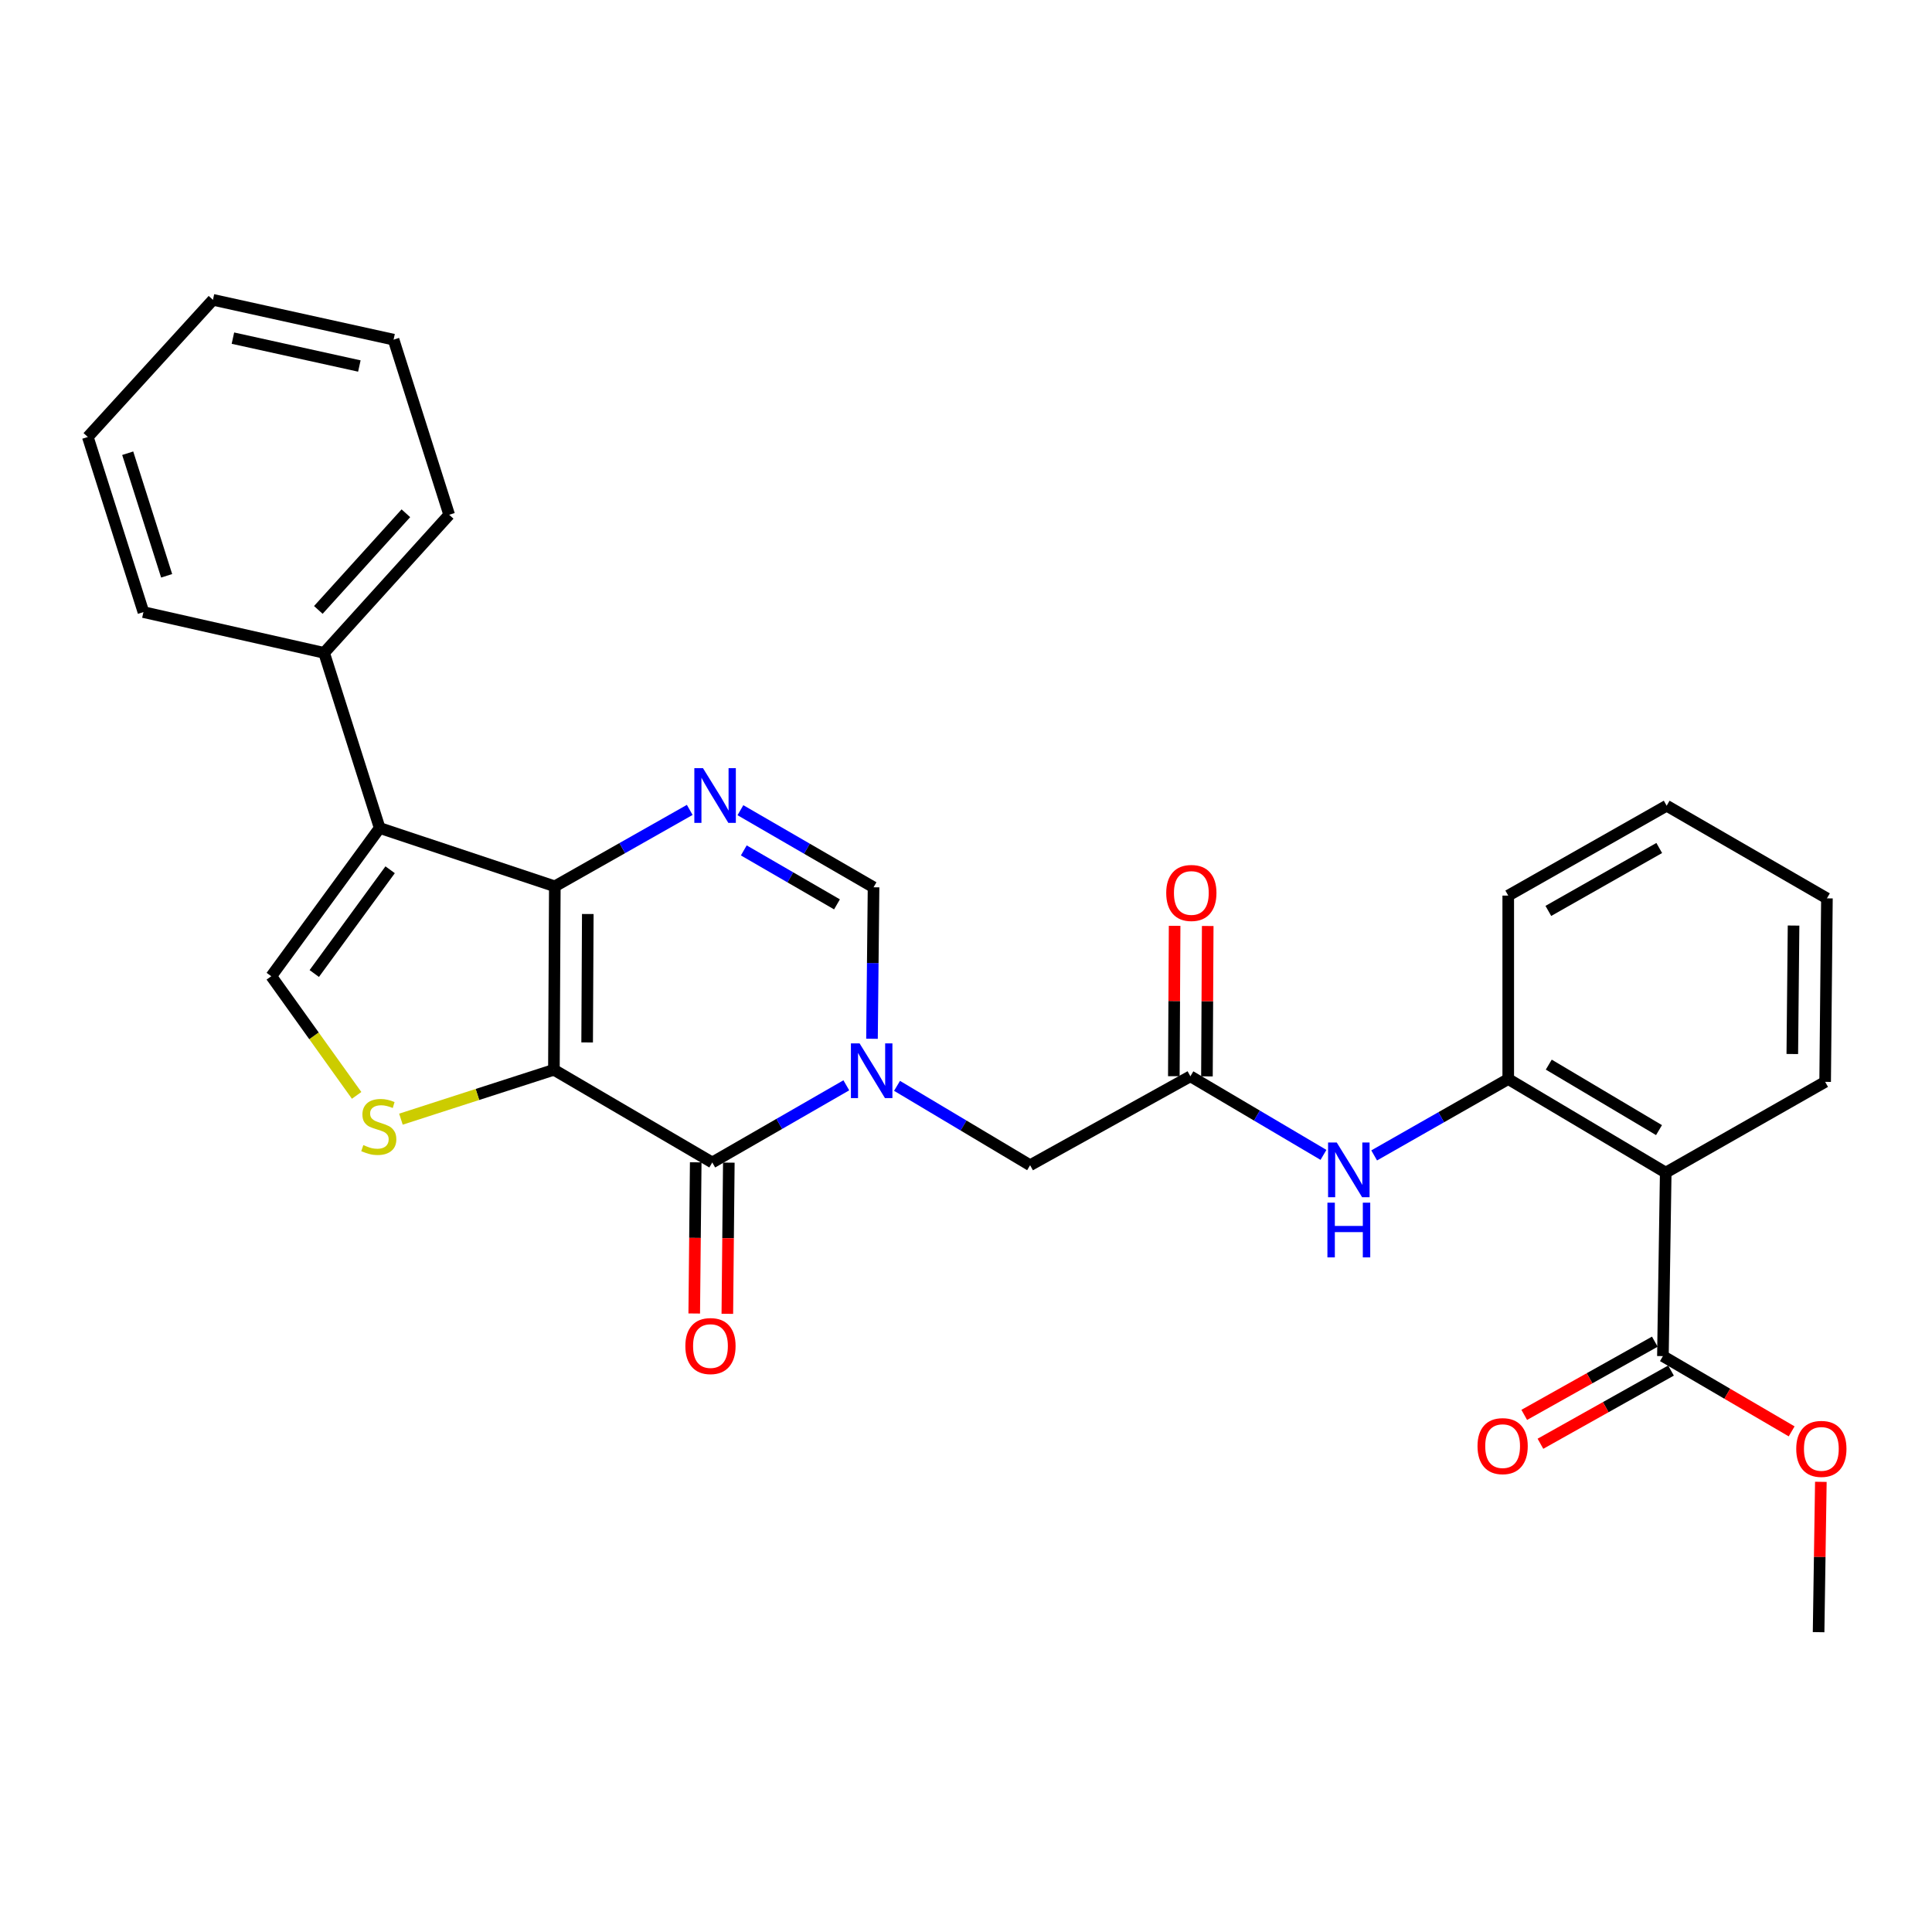 <?xml version='1.0' encoding='iso-8859-1'?>
<svg version='1.1' baseProfile='full'
              xmlns='http://www.w3.org/2000/svg'
                      xmlns:rdkit='http://www.rdkit.org/xml'
                      xmlns:xlink='http://www.w3.org/1999/xlink'
                  xml:space='preserve'
width='1000px' height='1000px' viewBox='0 0 1000 1000'>
<!-- END OF HEADER -->
<rect style='opacity:1.0;fill:#FFFFFF;stroke:none' width='1000' height='1000' x='0' y='0'> </rect>
<path class='bond-0' d='M 286.701,553.717 L 287.177,458.763' style='fill:none;fill-rule:evenodd;stroke:#000000;stroke-width:6px;stroke-linecap:butt;stroke-linejoin:miter;stroke-opacity:1' />
<path class='bond-0' d='M 303.907,539.56 L 304.24,473.092' style='fill:none;fill-rule:evenodd;stroke:#000000;stroke-width:6px;stroke-linecap:butt;stroke-linejoin:miter;stroke-opacity:1' />
<path class='bond-1' d='M 286.701,553.717 L 368.671,601.694' style='fill:none;fill-rule:evenodd;stroke:#000000;stroke-width:6px;stroke-linecap:butt;stroke-linejoin:miter;stroke-opacity:1' />
<path class='bond-5' d='M 286.701,553.717 L 247.11,566.498' style='fill:none;fill-rule:evenodd;stroke:#000000;stroke-width:6px;stroke-linecap:butt;stroke-linejoin:miter;stroke-opacity:1' />
<path class='bond-5' d='M 247.11,566.498 L 207.52,579.279' style='fill:none;fill-rule:evenodd;stroke:#CCCC00;stroke-width:6px;stroke-linecap:butt;stroke-linejoin:miter;stroke-opacity:1' />
<path class='bond-3' d='M 287.177,458.763 L 196.515,428.568' style='fill:none;fill-rule:evenodd;stroke:#000000;stroke-width:6px;stroke-linecap:butt;stroke-linejoin:miter;stroke-opacity:1' />
<path class='bond-4' d='M 287.177,458.763 L 322.09,438.982' style='fill:none;fill-rule:evenodd;stroke:#000000;stroke-width:6px;stroke-linecap:butt;stroke-linejoin:miter;stroke-opacity:1' />
<path class='bond-4' d='M 322.09,438.982 L 357.004,419.201' style='fill:none;fill-rule:evenodd;stroke:#0000FF;stroke-width:6px;stroke-linecap:butt;stroke-linejoin:miter;stroke-opacity:1' />
<path class='bond-2' d='M 368.671,601.694 L 403.363,581.724' style='fill:none;fill-rule:evenodd;stroke:#000000;stroke-width:6px;stroke-linecap:butt;stroke-linejoin:miter;stroke-opacity:1' />
<path class='bond-2' d='M 403.363,581.724 L 438.054,561.755' style='fill:none;fill-rule:evenodd;stroke:#0000FF;stroke-width:6px;stroke-linecap:butt;stroke-linejoin:miter;stroke-opacity:1' />
<path class='bond-14' d='M 360.104,601.61 L 359.72,640.735' style='fill:none;fill-rule:evenodd;stroke:#000000;stroke-width:6px;stroke-linecap:butt;stroke-linejoin:miter;stroke-opacity:1' />
<path class='bond-14' d='M 359.72,640.735 L 359.335,679.861' style='fill:none;fill-rule:evenodd;stroke:#FF0000;stroke-width:6px;stroke-linecap:butt;stroke-linejoin:miter;stroke-opacity:1' />
<path class='bond-14' d='M 377.238,601.778 L 376.853,640.904' style='fill:none;fill-rule:evenodd;stroke:#000000;stroke-width:6px;stroke-linecap:butt;stroke-linejoin:miter;stroke-opacity:1' />
<path class='bond-14' d='M 376.853,640.904 L 376.469,680.029' style='fill:none;fill-rule:evenodd;stroke:#FF0000;stroke-width:6px;stroke-linecap:butt;stroke-linejoin:miter;stroke-opacity:1' />
<path class='bond-7' d='M 451.343,537.669 L 451.744,498.463' style='fill:none;fill-rule:evenodd;stroke:#0000FF;stroke-width:6px;stroke-linecap:butt;stroke-linejoin:miter;stroke-opacity:1' />
<path class='bond-7' d='M 451.744,498.463 L 452.145,459.258' style='fill:none;fill-rule:evenodd;stroke:#000000;stroke-width:6px;stroke-linecap:butt;stroke-linejoin:miter;stroke-opacity:1' />
<path class='bond-13' d='M 464.301,562.032 L 498.742,582.572' style='fill:none;fill-rule:evenodd;stroke:#0000FF;stroke-width:6px;stroke-linecap:butt;stroke-linejoin:miter;stroke-opacity:1' />
<path class='bond-13' d='M 498.742,582.572 L 533.182,603.112' style='fill:none;fill-rule:evenodd;stroke:#000000;stroke-width:6px;stroke-linecap:butt;stroke-linejoin:miter;stroke-opacity:1' />
<path class='bond-15' d='M 196.515,428.568 L 167.758,337.916' style='fill:none;fill-rule:evenodd;stroke:#000000;stroke-width:6px;stroke-linecap:butt;stroke-linejoin:miter;stroke-opacity:1' />
<path class='bond-29' d='M 196.515,428.568 L 140.419,505.293' style='fill:none;fill-rule:evenodd;stroke:#000000;stroke-width:6px;stroke-linecap:butt;stroke-linejoin:miter;stroke-opacity:1' />
<path class='bond-29' d='M 201.933,450.189 L 162.665,503.897' style='fill:none;fill-rule:evenodd;stroke:#000000;stroke-width:6px;stroke-linecap:butt;stroke-linejoin:miter;stroke-opacity:1' />
<path class='bond-30' d='M 383.237,419.357 L 417.691,439.307' style='fill:none;fill-rule:evenodd;stroke:#0000FF;stroke-width:6px;stroke-linecap:butt;stroke-linejoin:miter;stroke-opacity:1' />
<path class='bond-30' d='M 417.691,439.307 L 452.145,459.258' style='fill:none;fill-rule:evenodd;stroke:#000000;stroke-width:6px;stroke-linecap:butt;stroke-linejoin:miter;stroke-opacity:1' />
<path class='bond-30' d='M 384.987,440.17 L 409.105,454.135' style='fill:none;fill-rule:evenodd;stroke:#0000FF;stroke-width:6px;stroke-linecap:butt;stroke-linejoin:miter;stroke-opacity:1' />
<path class='bond-30' d='M 409.105,454.135 L 433.223,468.101' style='fill:none;fill-rule:evenodd;stroke:#000000;stroke-width:6px;stroke-linecap:butt;stroke-linejoin:miter;stroke-opacity:1' />
<path class='bond-6' d='M 184.59,566.966 L 162.504,536.129' style='fill:none;fill-rule:evenodd;stroke:#CCCC00;stroke-width:6px;stroke-linecap:butt;stroke-linejoin:miter;stroke-opacity:1' />
<path class='bond-6' d='M 162.504,536.129 L 140.419,505.293' style='fill:none;fill-rule:evenodd;stroke:#000000;stroke-width:6px;stroke-linecap:butt;stroke-linejoin:miter;stroke-opacity:1' />
<path class='bond-8' d='M 862.177,606.939 L 780.664,558.515' style='fill:none;fill-rule:evenodd;stroke:#000000;stroke-width:6px;stroke-linecap:butt;stroke-linejoin:miter;stroke-opacity:1' />
<path class='bond-8' d='M 858.701,584.944 L 801.642,551.047' style='fill:none;fill-rule:evenodd;stroke:#000000;stroke-width:6px;stroke-linecap:butt;stroke-linejoin:miter;stroke-opacity:1' />
<path class='bond-10' d='M 862.177,606.939 L 860.72,701.922' style='fill:none;fill-rule:evenodd;stroke:#000000;stroke-width:6px;stroke-linecap:butt;stroke-linejoin:miter;stroke-opacity:1' />
<path class='bond-19' d='M 862.177,606.939 L 944.69,559.971' style='fill:none;fill-rule:evenodd;stroke:#000000;stroke-width:6px;stroke-linecap:butt;stroke-linejoin:miter;stroke-opacity:1' />
<path class='bond-9' d='M 780.664,558.515 L 745.964,578.278' style='fill:none;fill-rule:evenodd;stroke:#000000;stroke-width:6px;stroke-linecap:butt;stroke-linejoin:miter;stroke-opacity:1' />
<path class='bond-9' d='M 745.964,578.278 L 711.265,598.042' style='fill:none;fill-rule:evenodd;stroke:#0000FF;stroke-width:6px;stroke-linecap:butt;stroke-linejoin:miter;stroke-opacity:1' />
<path class='bond-20' d='M 780.664,558.515 L 780.664,463.56' style='fill:none;fill-rule:evenodd;stroke:#000000;stroke-width:6px;stroke-linecap:butt;stroke-linejoin:miter;stroke-opacity:1' />
<path class='bond-16' d='M 856.531,694.449 L 822.74,713.394' style='fill:none;fill-rule:evenodd;stroke:#000000;stroke-width:6px;stroke-linecap:butt;stroke-linejoin:miter;stroke-opacity:1' />
<path class='bond-16' d='M 822.74,713.394 L 788.948,732.339' style='fill:none;fill-rule:evenodd;stroke:#FF0000;stroke-width:6px;stroke-linecap:butt;stroke-linejoin:miter;stroke-opacity:1' />
<path class='bond-16' d='M 864.91,709.395 L 831.119,728.34' style='fill:none;fill-rule:evenodd;stroke:#000000;stroke-width:6px;stroke-linecap:butt;stroke-linejoin:miter;stroke-opacity:1' />
<path class='bond-16' d='M 831.119,728.34 L 797.328,747.285' style='fill:none;fill-rule:evenodd;stroke:#FF0000;stroke-width:6px;stroke-linecap:butt;stroke-linejoin:miter;stroke-opacity:1' />
<path class='bond-18' d='M 860.72,701.922 L 894.037,721.398' style='fill:none;fill-rule:evenodd;stroke:#000000;stroke-width:6px;stroke-linecap:butt;stroke-linejoin:miter;stroke-opacity:1' />
<path class='bond-18' d='M 894.037,721.398 L 927.354,740.874' style='fill:none;fill-rule:evenodd;stroke:#FF0000;stroke-width:6px;stroke-linecap:butt;stroke-linejoin:miter;stroke-opacity:1' />
<path class='bond-11' d='M 616.143,557.087 L 533.182,603.112' style='fill:none;fill-rule:evenodd;stroke:#000000;stroke-width:6px;stroke-linecap:butt;stroke-linejoin:miter;stroke-opacity:1' />
<path class='bond-12' d='M 616.143,557.087 L 650.586,577.425' style='fill:none;fill-rule:evenodd;stroke:#000000;stroke-width:6px;stroke-linecap:butt;stroke-linejoin:miter;stroke-opacity:1' />
<path class='bond-12' d='M 650.586,577.425 L 685.03,597.764' style='fill:none;fill-rule:evenodd;stroke:#0000FF;stroke-width:6px;stroke-linecap:butt;stroke-linejoin:miter;stroke-opacity:1' />
<path class='bond-17' d='M 624.71,557.132 L 624.913,518.212' style='fill:none;fill-rule:evenodd;stroke:#000000;stroke-width:6px;stroke-linecap:butt;stroke-linejoin:miter;stroke-opacity:1' />
<path class='bond-17' d='M 624.913,518.212 L 625.116,479.292' style='fill:none;fill-rule:evenodd;stroke:#FF0000;stroke-width:6px;stroke-linecap:butt;stroke-linejoin:miter;stroke-opacity:1' />
<path class='bond-17' d='M 607.575,557.042 L 607.778,518.123' style='fill:none;fill-rule:evenodd;stroke:#000000;stroke-width:6px;stroke-linecap:butt;stroke-linejoin:miter;stroke-opacity:1' />
<path class='bond-17' d='M 607.778,518.123 L 607.981,479.203' style='fill:none;fill-rule:evenodd;stroke:#FF0000;stroke-width:6px;stroke-linecap:butt;stroke-linejoin:miter;stroke-opacity:1' />
<path class='bond-21' d='M 167.758,337.916 L 232.489,266.445' style='fill:none;fill-rule:evenodd;stroke:#000000;stroke-width:6px;stroke-linecap:butt;stroke-linejoin:miter;stroke-opacity:1' />
<path class='bond-21' d='M 164.767,315.693 L 210.079,265.664' style='fill:none;fill-rule:evenodd;stroke:#000000;stroke-width:6px;stroke-linecap:butt;stroke-linejoin:miter;stroke-opacity:1' />
<path class='bond-22' d='M 167.758,337.916 L 74.241,316.821' style='fill:none;fill-rule:evenodd;stroke:#000000;stroke-width:6px;stroke-linecap:butt;stroke-linejoin:miter;stroke-opacity:1' />
<path class='bond-23' d='M 942.471,766.995 L 941.886,805.9' style='fill:none;fill-rule:evenodd;stroke:#FF0000;stroke-width:6px;stroke-linecap:butt;stroke-linejoin:miter;stroke-opacity:1' />
<path class='bond-23' d='M 941.886,805.9 L 941.301,844.806' style='fill:none;fill-rule:evenodd;stroke:#000000;stroke-width:6px;stroke-linecap:butt;stroke-linejoin:miter;stroke-opacity:1' />
<path class='bond-32' d='M 944.69,559.971 L 945.613,464.988' style='fill:none;fill-rule:evenodd;stroke:#000000;stroke-width:6px;stroke-linecap:butt;stroke-linejoin:miter;stroke-opacity:1' />
<path class='bond-32' d='M 927.694,545.557 L 928.341,479.069' style='fill:none;fill-rule:evenodd;stroke:#000000;stroke-width:6px;stroke-linecap:butt;stroke-linejoin:miter;stroke-opacity:1' />
<path class='bond-25' d='M 780.664,463.56 L 862.662,417.04' style='fill:none;fill-rule:evenodd;stroke:#000000;stroke-width:6px;stroke-linecap:butt;stroke-linejoin:miter;stroke-opacity:1' />
<path class='bond-25' d='M 801.419,471.486 L 858.818,438.921' style='fill:none;fill-rule:evenodd;stroke:#000000;stroke-width:6px;stroke-linecap:butt;stroke-linejoin:miter;stroke-opacity:1' />
<path class='bond-27' d='M 232.489,266.445 L 203.712,175.803' style='fill:none;fill-rule:evenodd;stroke:#000000;stroke-width:6px;stroke-linecap:butt;stroke-linejoin:miter;stroke-opacity:1' />
<path class='bond-26' d='M 74.241,316.821 L 45.455,226.179' style='fill:none;fill-rule:evenodd;stroke:#000000;stroke-width:6px;stroke-linecap:butt;stroke-linejoin:miter;stroke-opacity:1' />
<path class='bond-26' d='M 86.254,298.039 L 66.103,234.589' style='fill:none;fill-rule:evenodd;stroke:#000000;stroke-width:6px;stroke-linecap:butt;stroke-linejoin:miter;stroke-opacity:1' />
<path class='bond-24' d='M 945.613,464.988 L 862.662,417.04' style='fill:none;fill-rule:evenodd;stroke:#000000;stroke-width:6px;stroke-linecap:butt;stroke-linejoin:miter;stroke-opacity:1' />
<path class='bond-28' d='M 45.455,226.179 L 110.223,155.194' style='fill:none;fill-rule:evenodd;stroke:#000000;stroke-width:6px;stroke-linecap:butt;stroke-linejoin:miter;stroke-opacity:1' />
<path class='bond-31' d='M 203.712,175.803 L 110.223,155.194' style='fill:none;fill-rule:evenodd;stroke:#000000;stroke-width:6px;stroke-linecap:butt;stroke-linejoin:miter;stroke-opacity:1' />
<path class='bond-31' d='M 186,189.445 L 120.558,175.018' style='fill:none;fill-rule:evenodd;stroke:#000000;stroke-width:6px;stroke-linecap:butt;stroke-linejoin:miter;stroke-opacity:1' />
<path  class='atom-3' d='M 444.914 540.043
L 454.194 555.043
Q 455.114 556.523, 456.594 559.203
Q 458.074 561.883, 458.154 562.043
L 458.154 540.043
L 461.914 540.043
L 461.914 568.363
L 458.034 568.363
L 448.074 551.963
Q 446.914 550.043, 445.674 547.843
Q 444.474 545.643, 444.114 544.963
L 444.114 568.363
L 440.434 568.363
L 440.434 540.043
L 444.914 540.043
' fill='#0000FF'/>
<path  class='atom-5' d='M 363.867 397.606
L 373.147 412.606
Q 374.067 414.086, 375.547 416.766
Q 377.027 419.446, 377.107 419.606
L 377.107 397.606
L 380.867 397.606
L 380.867 425.926
L 376.987 425.926
L 367.027 409.526
Q 365.867 407.606, 364.627 405.406
Q 363.427 403.206, 363.067 402.526
L 363.067 425.926
L 359.387 425.926
L 359.387 397.606
L 363.867 397.606
' fill='#0000FF'/>
<path  class='atom-6' d='M 188.058 592.699
Q 188.378 592.819, 189.698 593.379
Q 191.018 593.939, 192.458 594.299
Q 193.938 594.619, 195.378 594.619
Q 198.058 594.619, 199.618 593.339
Q 201.178 592.019, 201.178 589.739
Q 201.178 588.179, 200.378 587.219
Q 199.618 586.259, 198.418 585.739
Q 197.218 585.219, 195.218 584.619
Q 192.698 583.859, 191.178 583.139
Q 189.698 582.419, 188.618 580.899
Q 187.578 579.379, 187.578 576.819
Q 187.578 573.259, 189.978 571.059
Q 192.418 568.859, 197.218 568.859
Q 200.498 568.859, 204.218 570.419
L 203.298 573.499
Q 199.898 572.099, 197.338 572.099
Q 194.578 572.099, 193.058 573.259
Q 191.538 574.379, 191.578 576.339
Q 191.578 577.859, 192.338 578.779
Q 193.138 579.699, 194.258 580.219
Q 195.418 580.739, 197.338 581.339
Q 199.898 582.139, 201.418 582.939
Q 202.938 583.739, 204.018 585.379
Q 205.138 586.979, 205.138 589.739
Q 205.138 593.659, 202.498 595.779
Q 199.898 597.859, 195.538 597.859
Q 193.018 597.859, 191.098 597.299
Q 189.218 596.779, 186.978 595.859
L 188.058 592.699
' fill='#CCCC00'/>
<path  class='atom-13' d='M 691.891 591.351
L 701.171 606.351
Q 702.091 607.831, 703.571 610.511
Q 705.051 613.191, 705.131 613.351
L 705.131 591.351
L 708.891 591.351
L 708.891 619.671
L 705.011 619.671
L 695.051 603.271
Q 693.891 601.351, 692.651 599.151
Q 691.451 596.951, 691.091 596.271
L 691.091 619.671
L 687.411 619.671
L 687.411 591.351
L 691.891 591.351
' fill='#0000FF'/>
<path  class='atom-13' d='M 687.071 622.503
L 690.911 622.503
L 690.911 634.543
L 705.391 634.543
L 705.391 622.503
L 709.231 622.503
L 709.231 650.823
L 705.391 650.823
L 705.391 637.743
L 690.911 637.743
L 690.911 650.823
L 687.071 650.823
L 687.071 622.503
' fill='#0000FF'/>
<path  class='atom-15' d='M 354.738 696.719
Q 354.738 689.919, 358.098 686.119
Q 361.458 682.319, 367.738 682.319
Q 374.018 682.319, 377.378 686.119
Q 380.738 689.919, 380.738 696.719
Q 380.738 703.599, 377.338 707.519
Q 373.938 711.399, 367.738 711.399
Q 361.498 711.399, 358.098 707.519
Q 354.738 703.639, 354.738 696.719
M 367.738 708.199
Q 372.058 708.199, 374.378 705.319
Q 376.738 702.399, 376.738 696.719
Q 376.738 691.159, 374.378 688.359
Q 372.058 685.519, 367.738 685.519
Q 363.418 685.519, 361.058 688.319
Q 358.738 691.119, 358.738 696.719
Q 358.738 702.439, 361.058 705.319
Q 363.418 708.199, 367.738 708.199
' fill='#FF0000'/>
<path  class='atom-17' d='M 764.76 748.513
Q 764.76 741.713, 768.12 737.913
Q 771.48 734.113, 777.76 734.113
Q 784.04 734.113, 787.4 737.913
Q 790.76 741.713, 790.76 748.513
Q 790.76 755.393, 787.36 759.313
Q 783.96 763.193, 777.76 763.193
Q 771.52 763.193, 768.12 759.313
Q 764.76 755.433, 764.76 748.513
M 777.76 759.993
Q 782.08 759.993, 784.4 757.113
Q 786.76 754.193, 786.76 748.513
Q 786.76 742.953, 784.4 740.153
Q 782.08 737.313, 777.76 737.313
Q 773.44 737.313, 771.08 740.113
Q 768.76 742.913, 768.76 748.513
Q 768.76 754.233, 771.08 757.113
Q 773.44 759.993, 777.76 759.993
' fill='#FF0000'/>
<path  class='atom-18' d='M 603.638 462.193
Q 603.638 455.393, 606.998 451.593
Q 610.358 447.793, 616.638 447.793
Q 622.918 447.793, 626.278 451.593
Q 629.638 455.393, 629.638 462.193
Q 629.638 469.073, 626.238 472.993
Q 622.838 476.873, 616.638 476.873
Q 610.398 476.873, 606.998 472.993
Q 603.638 469.113, 603.638 462.193
M 616.638 473.673
Q 620.958 473.673, 623.278 470.793
Q 625.638 467.873, 625.638 462.193
Q 625.638 456.633, 623.278 453.833
Q 620.958 450.993, 616.638 450.993
Q 612.318 450.993, 609.958 453.793
Q 607.638 456.593, 607.638 462.193
Q 607.638 467.913, 609.958 470.793
Q 612.318 473.673, 616.638 473.673
' fill='#FF0000'/>
<path  class='atom-19' d='M 929.729 749.941
Q 929.729 743.141, 933.089 739.341
Q 936.449 735.541, 942.729 735.541
Q 949.009 735.541, 952.369 739.341
Q 955.729 743.141, 955.729 749.941
Q 955.729 756.821, 952.329 760.741
Q 948.929 764.621, 942.729 764.621
Q 936.489 764.621, 933.089 760.741
Q 929.729 756.861, 929.729 749.941
M 942.729 761.421
Q 947.049 761.421, 949.369 758.541
Q 951.729 755.621, 951.729 749.941
Q 951.729 744.381, 949.369 741.581
Q 947.049 738.741, 942.729 738.741
Q 938.409 738.741, 936.049 741.541
Q 933.729 744.341, 933.729 749.941
Q 933.729 755.661, 936.049 758.541
Q 938.409 761.421, 942.729 761.421
' fill='#FF0000'/>
</svg>
